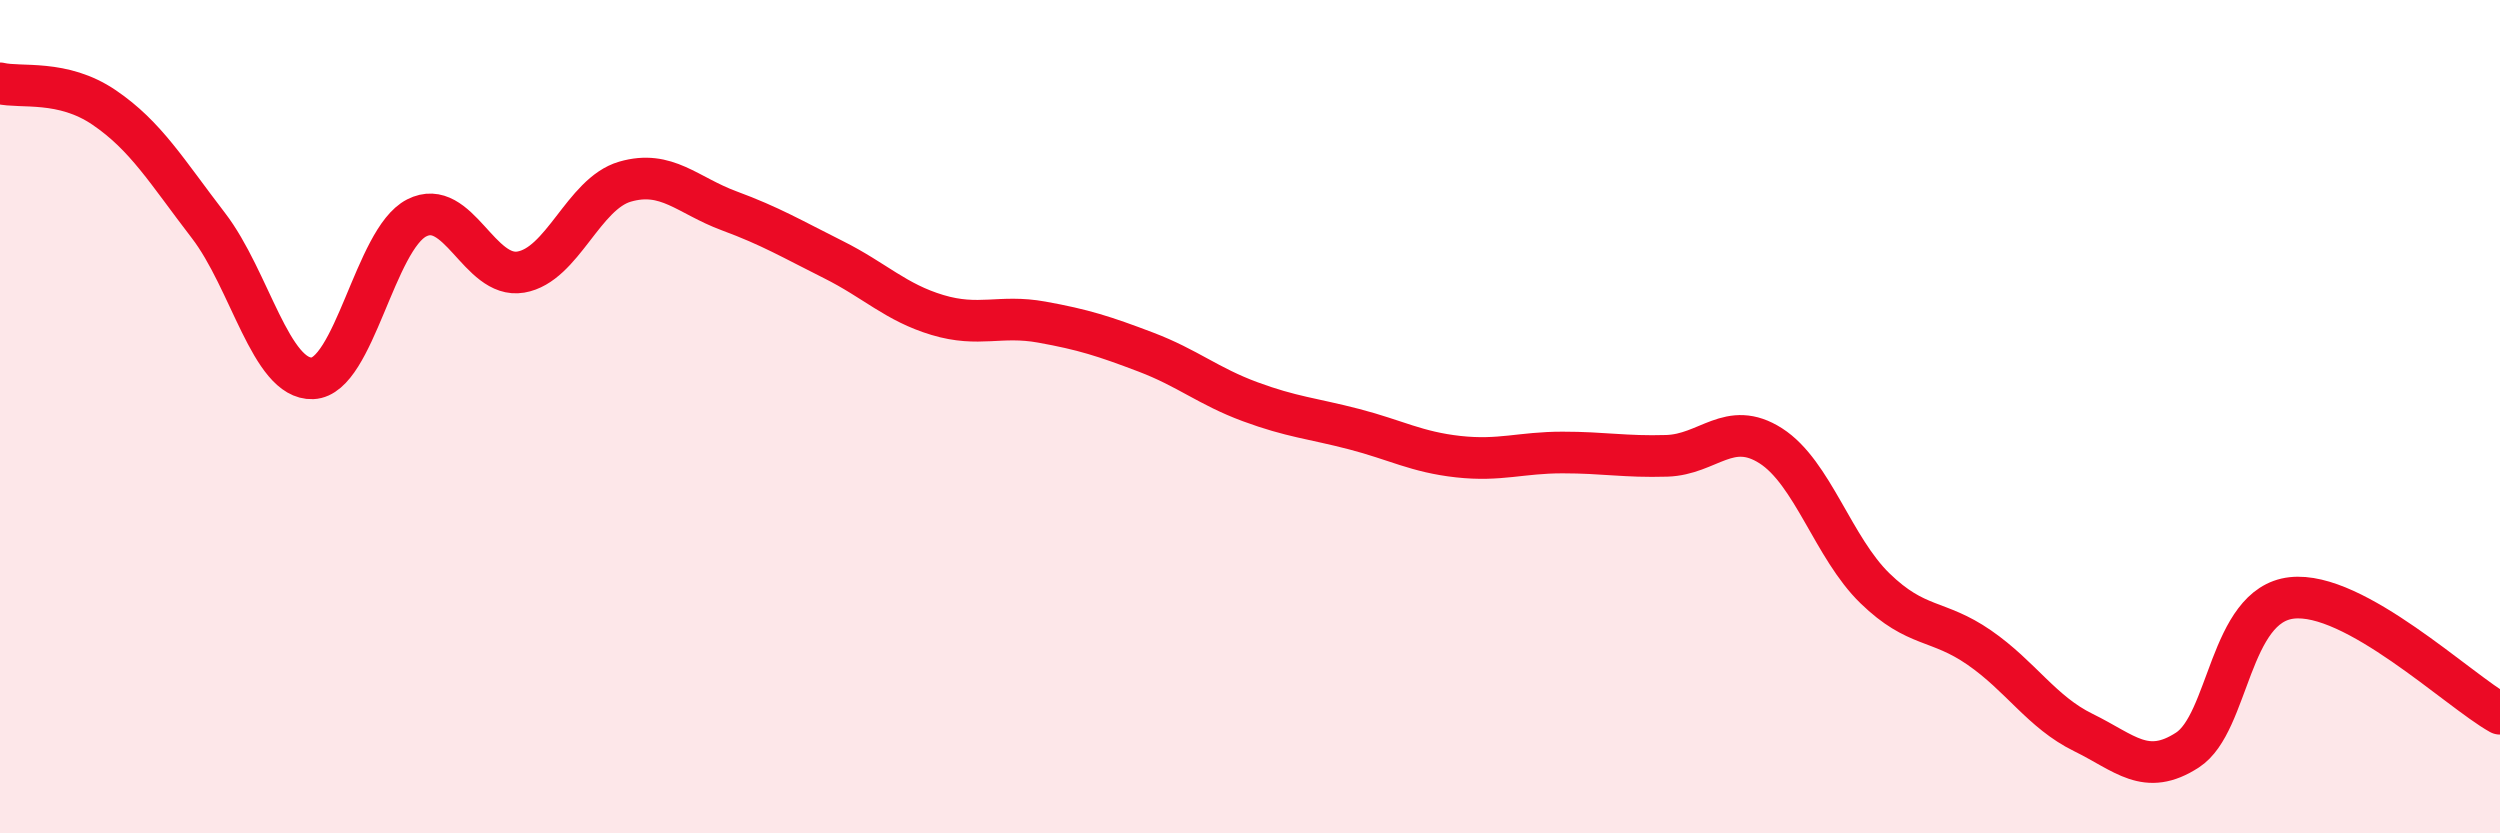 
    <svg width="60" height="20" viewBox="0 0 60 20" xmlns="http://www.w3.org/2000/svg">
      <path
        d="M 0,2 C 0.5,2.12 1.5,1.9 2.5,2.58 C 3.5,3.26 4,4.11 5,5.41 C 6,6.71 6.5,9.12 7.5,9.08 C 8.5,9.04 9,5.74 10,5.23 C 11,4.72 11.5,6.7 12.5,6.53 C 13.5,6.36 14,4.65 15,4.36 C 16,4.07 16.5,4.69 17.5,5.06 C 18.5,5.43 19,5.73 20,6.23 C 21,6.73 21.5,7.26 22.5,7.56 C 23.5,7.86 24,7.55 25,7.73 C 26,7.91 26.5,8.07 27.5,8.45 C 28.5,8.83 29,9.27 30,9.64 C 31,10.01 31.5,10.04 32.5,10.3 C 33.5,10.56 34,10.85 35,10.96 C 36,11.07 36.5,10.86 37.5,10.86 C 38.5,10.86 39,10.97 40,10.94 C 41,10.91 41.5,10.06 42.5,10.7 C 43.5,11.34 44,13.15 45,14.12 C 46,15.09 46.5,14.85 47.5,15.54 C 48.5,16.23 49,17.09 50,17.58 C 51,18.07 51.5,18.65 52.5,18 C 53.5,17.35 53.5,14.52 55,14.35 C 56.5,14.18 59,16.57 60,17.13L60 20L0 20Z"
        fill="#EB0A25"
        opacity="0.1"
        stroke-linecap="round"
        stroke-linejoin="round"
      />
      <path
        d="M 0,2 C 0.5,2.12 1.5,1.9 2.5,2.58 C 3.5,3.26 4,4.11 5,5.41 C 6,6.71 6.5,9.12 7.5,9.08 C 8.5,9.04 9,5.74 10,5.23 C 11,4.72 11.5,6.7 12.5,6.53 C 13.5,6.36 14,4.65 15,4.36 C 16,4.07 16.5,4.69 17.5,5.06 C 18.5,5.43 19,5.73 20,6.23 C 21,6.73 21.5,7.26 22.5,7.56 C 23.5,7.86 24,7.55 25,7.73 C 26,7.91 26.5,8.07 27.5,8.45 C 28.5,8.83 29,9.27 30,9.64 C 31,10.01 31.5,10.04 32.5,10.3 C 33.5,10.56 34,10.85 35,10.96 C 36,11.07 36.5,10.86 37.5,10.86 C 38.5,10.86 39,10.97 40,10.94 C 41,10.91 41.5,10.06 42.5,10.7 C 43.5,11.34 44,13.15 45,14.12 C 46,15.09 46.5,14.85 47.5,15.54 C 48.5,16.23 49,17.09 50,17.58 C 51,18.07 51.5,18.65 52.5,18 C 53.5,17.35 53.5,14.52 55,14.35 C 56.5,14.18 59,16.57 60,17.13"
        stroke="#EB0A25"
        stroke-width="1"
        fill="none"
        stroke-linecap="round"
        stroke-linejoin="round"
      />
    </svg>
  